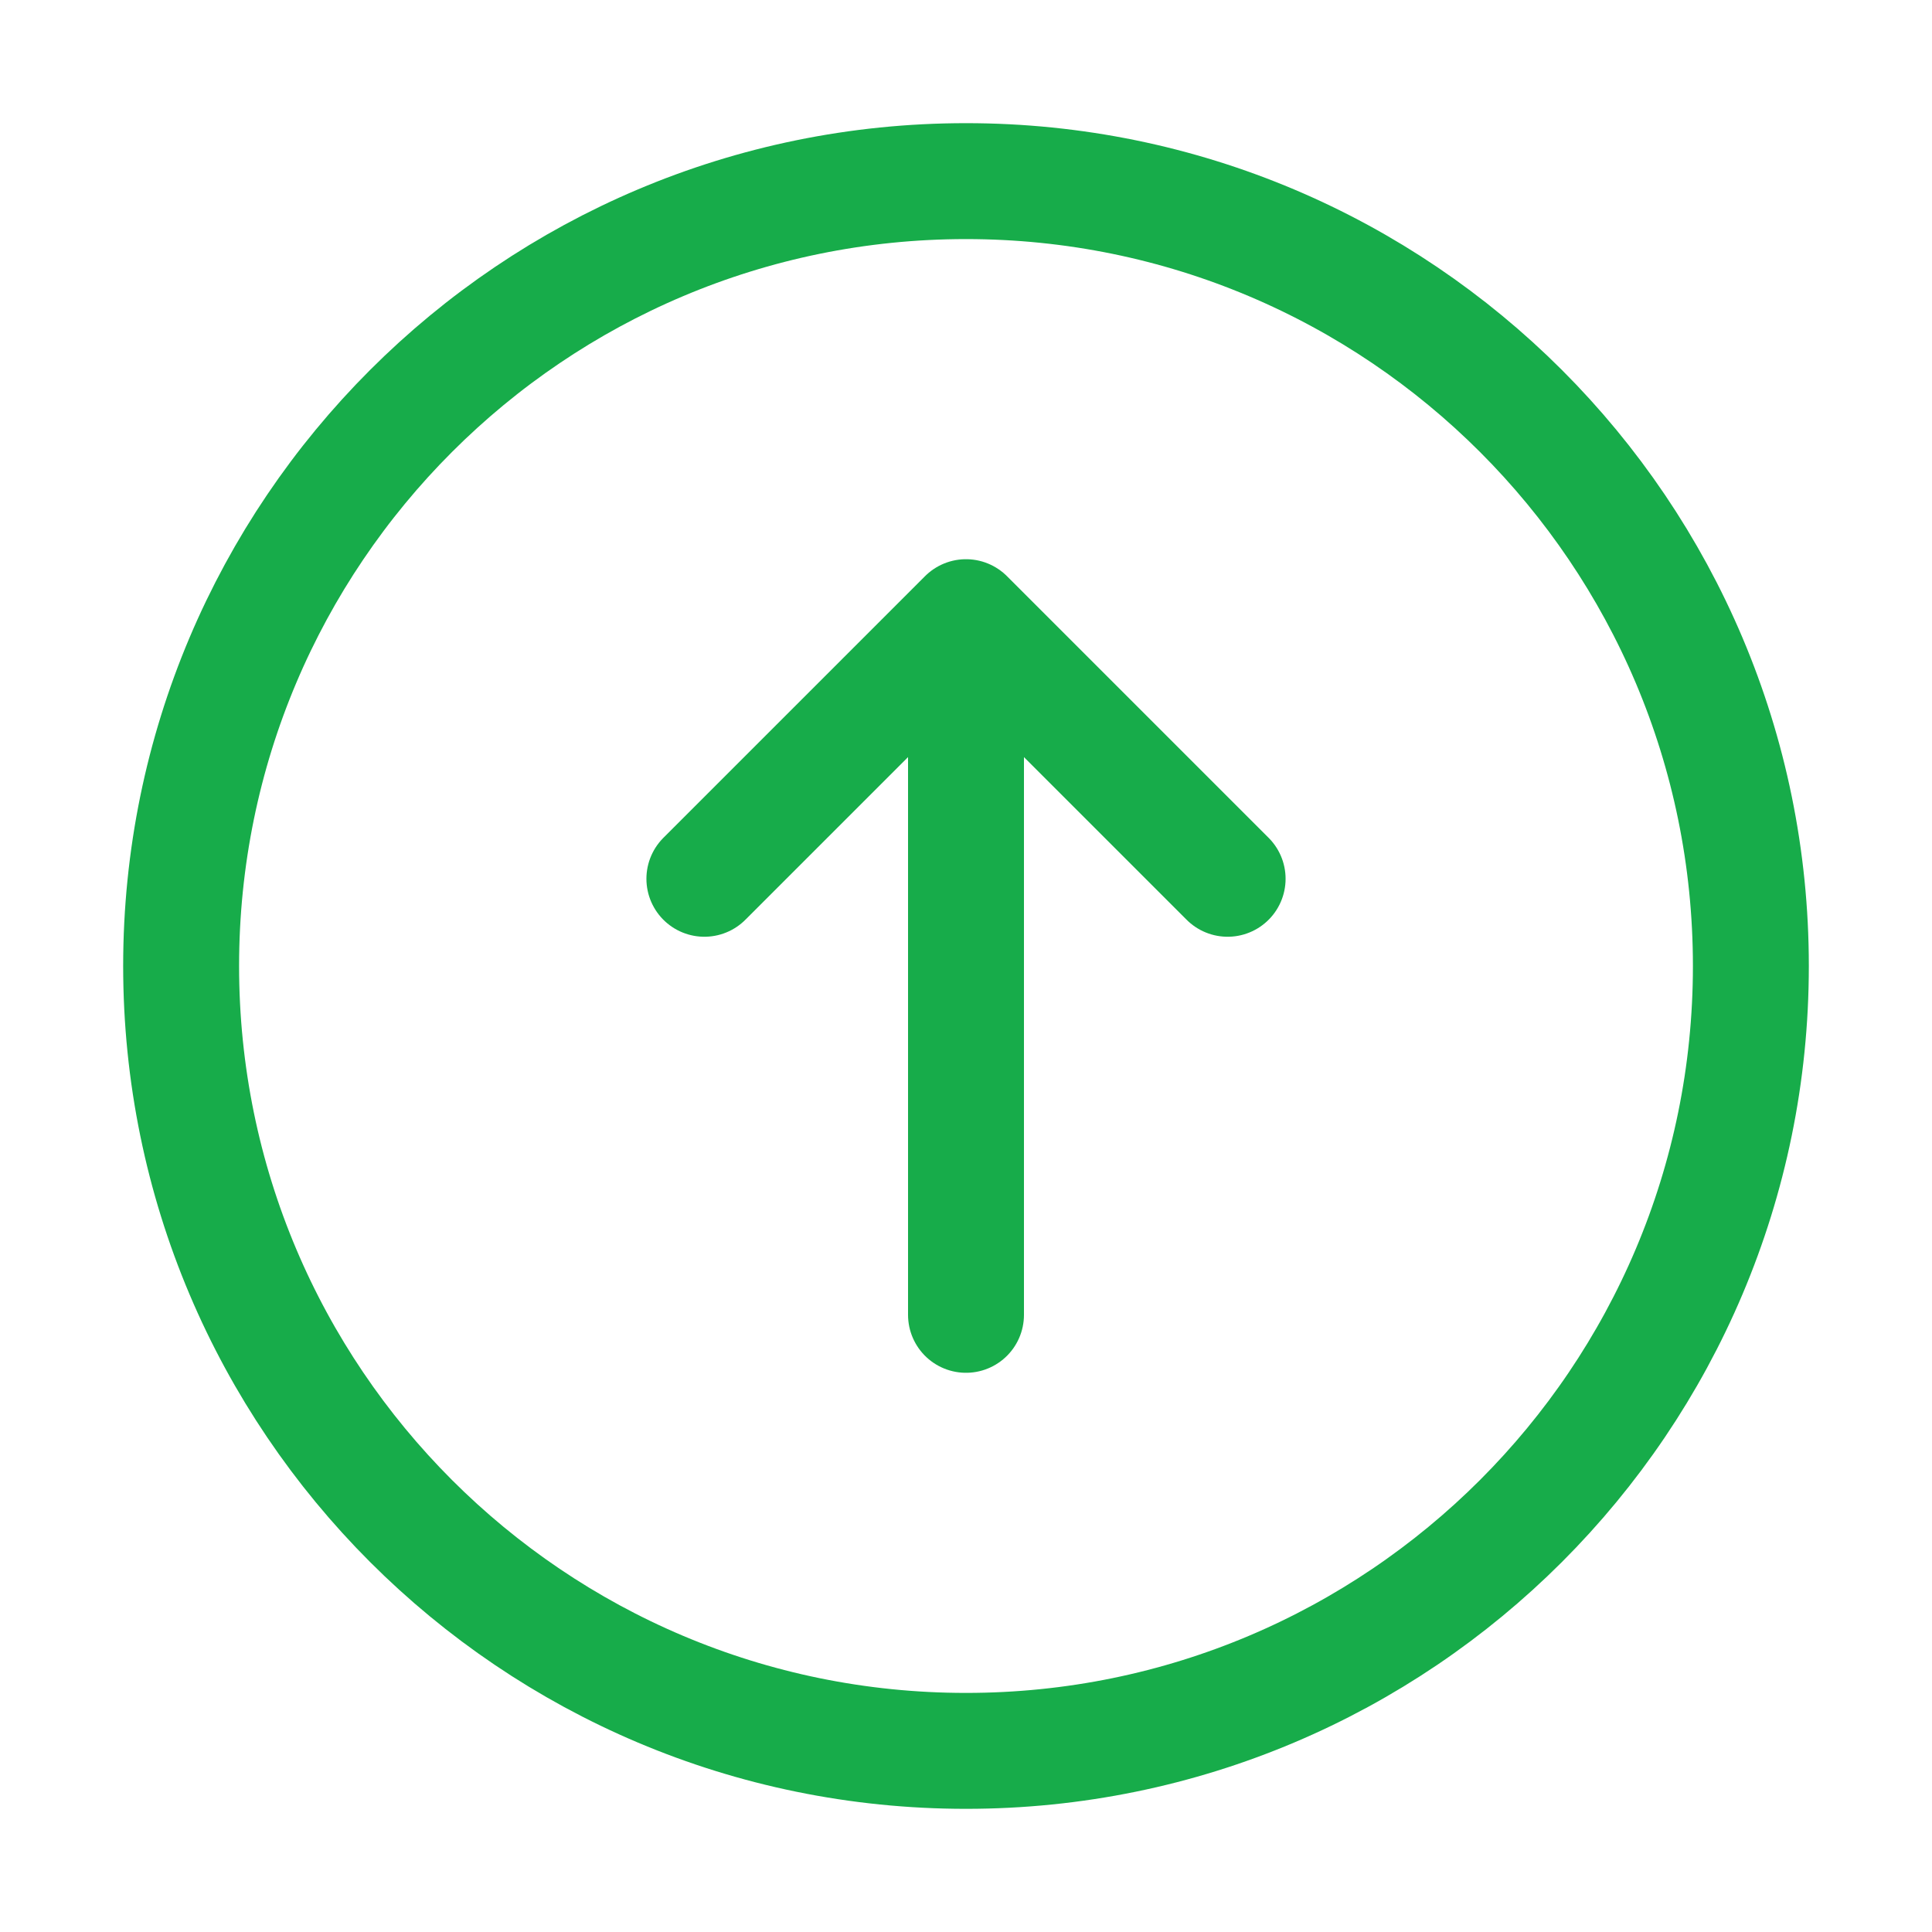<svg width="200" height="200" viewBox="0 0 200 200" fill="none" xmlns="http://www.w3.org/2000/svg">
<path d="M72.917 90.972L100 63.889M100 63.889L127.083 90.972M100 63.889L100 136.111M100 18.75C144.873 18.75 181.25 55.127 181.25 100C181.25 144.873 144.873 181.25 100 181.25C55.127 181.25 18.75 144.873 18.75 100C18.75 55.127 55.127 18.75 100 18.75Z" stroke="#17AC4A" stroke-width="12" stroke-linecap="round" stroke-linejoin="round"/>
</svg>
